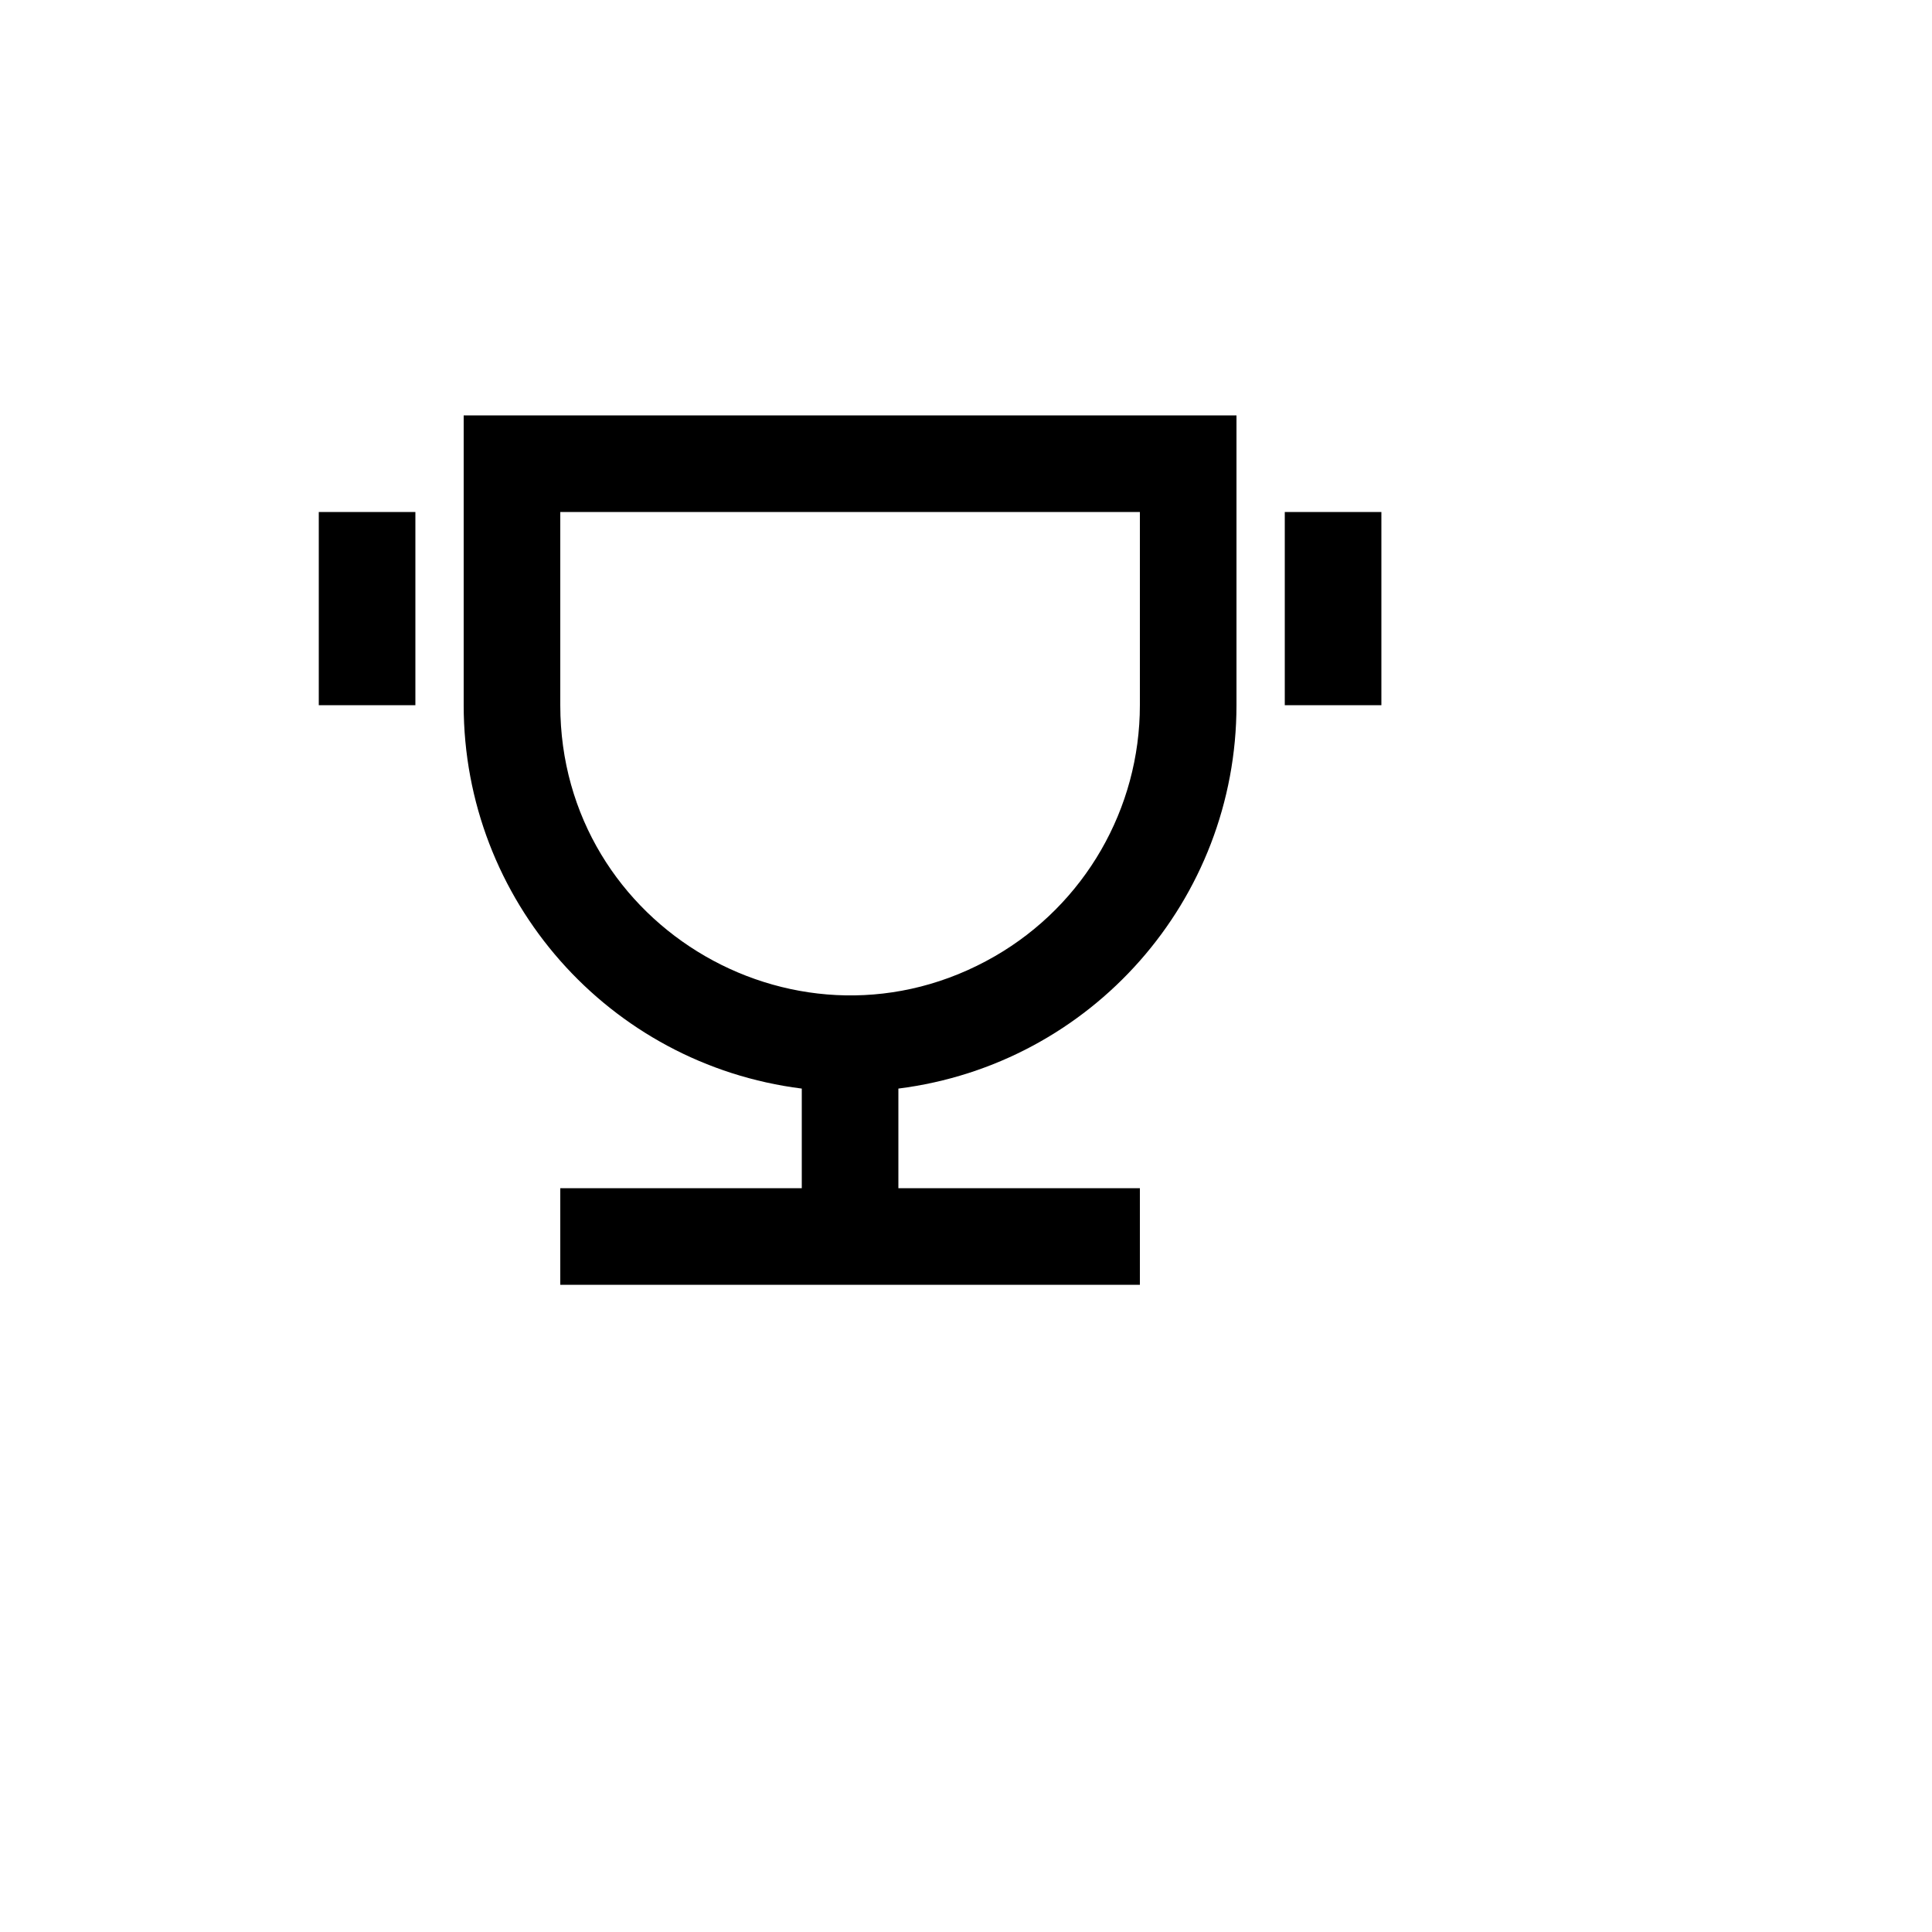 <svg xmlns="http://www.w3.org/2000/svg" version="1.1" xmlns:xlink="http://www.w3.org/1999/xlink" width="100%" height="100%" id="svgWorkerArea" viewBox="-25 -25 625 625" xmlns:idraw="https://idraw.muisca.co" style="background: white;"><defs id="defsdoc"><pattern id="patternBool" x="0" y="0" width="10" height="10" patternUnits="userSpaceOnUse" patternTransform="rotate(35)"><circle cx="5" cy="5" r="4" style="stroke: none;fill: #ff000070;"></circle></pattern></defs><g id="fileImp-717398960" class="cosito"><path id="pathImp-968866864" fill="none" class="grouped" d="M62.5 62.5C62.5 62.5 437.5 62.5 437.5 62.5 437.5 62.5 437.5 437.5 437.5 437.5 437.5 437.5 62.5 437.5 62.5 437.5 62.5 437.5 62.5 62.5 62.5 62.5"></path><path id="pathImp-900247141" class="grouped" d="M265.625 327.156C265.625 327.156 265.625 359.375 265.625 359.375 265.625 359.375 343.75 359.375 343.75 359.375 343.75 359.375 343.75 390.625 343.75 390.625 343.75 390.625 156.25 390.625 156.25 390.625 156.25 390.625 156.25 359.375 156.25 359.375 156.25 359.375 234.375 359.375 234.375 359.375 234.375 359.375 234.375 327.156 234.375 327.156 171.873 319.275 125.002 266.12 125 203.125 125 203.125 125 109.375 125 109.375 125 109.375 375 109.375 375 109.375 375 109.375 375 203.125 375 203.125 374.998 266.12 328.127 319.275 265.625 327.156 265.625 327.156 265.625 327.156 265.625 327.156M156.25 140.625C156.25 140.625 156.25 203.125 156.25 203.125 156.25 275.294 234.375 320.4 296.875 284.315 325.881 267.569 343.75 236.619 343.75 203.125 343.75 203.125 343.75 140.625 343.75 140.625 343.75 140.625 156.25 140.625 156.25 140.625 156.25 140.625 156.25 140.625 156.25 140.625M78.125 140.625C78.125 140.625 109.375 140.625 109.375 140.625 109.375 140.625 109.375 203.125 109.375 203.125 109.375 203.125 78.125 203.125 78.125 203.125 78.125 203.125 78.125 140.625 78.125 140.625 78.125 140.625 78.125 140.625 78.125 140.625M390.625 140.625C390.625 140.625 421.875 140.625 421.875 140.625 421.875 140.625 421.875 203.125 421.875 203.125 421.875 203.125 390.625 203.125 390.625 203.125 390.625 203.125 390.625 140.625 390.625 140.625 390.625 140.625 390.625 140.625 390.625 140.625"></path></g></svg>